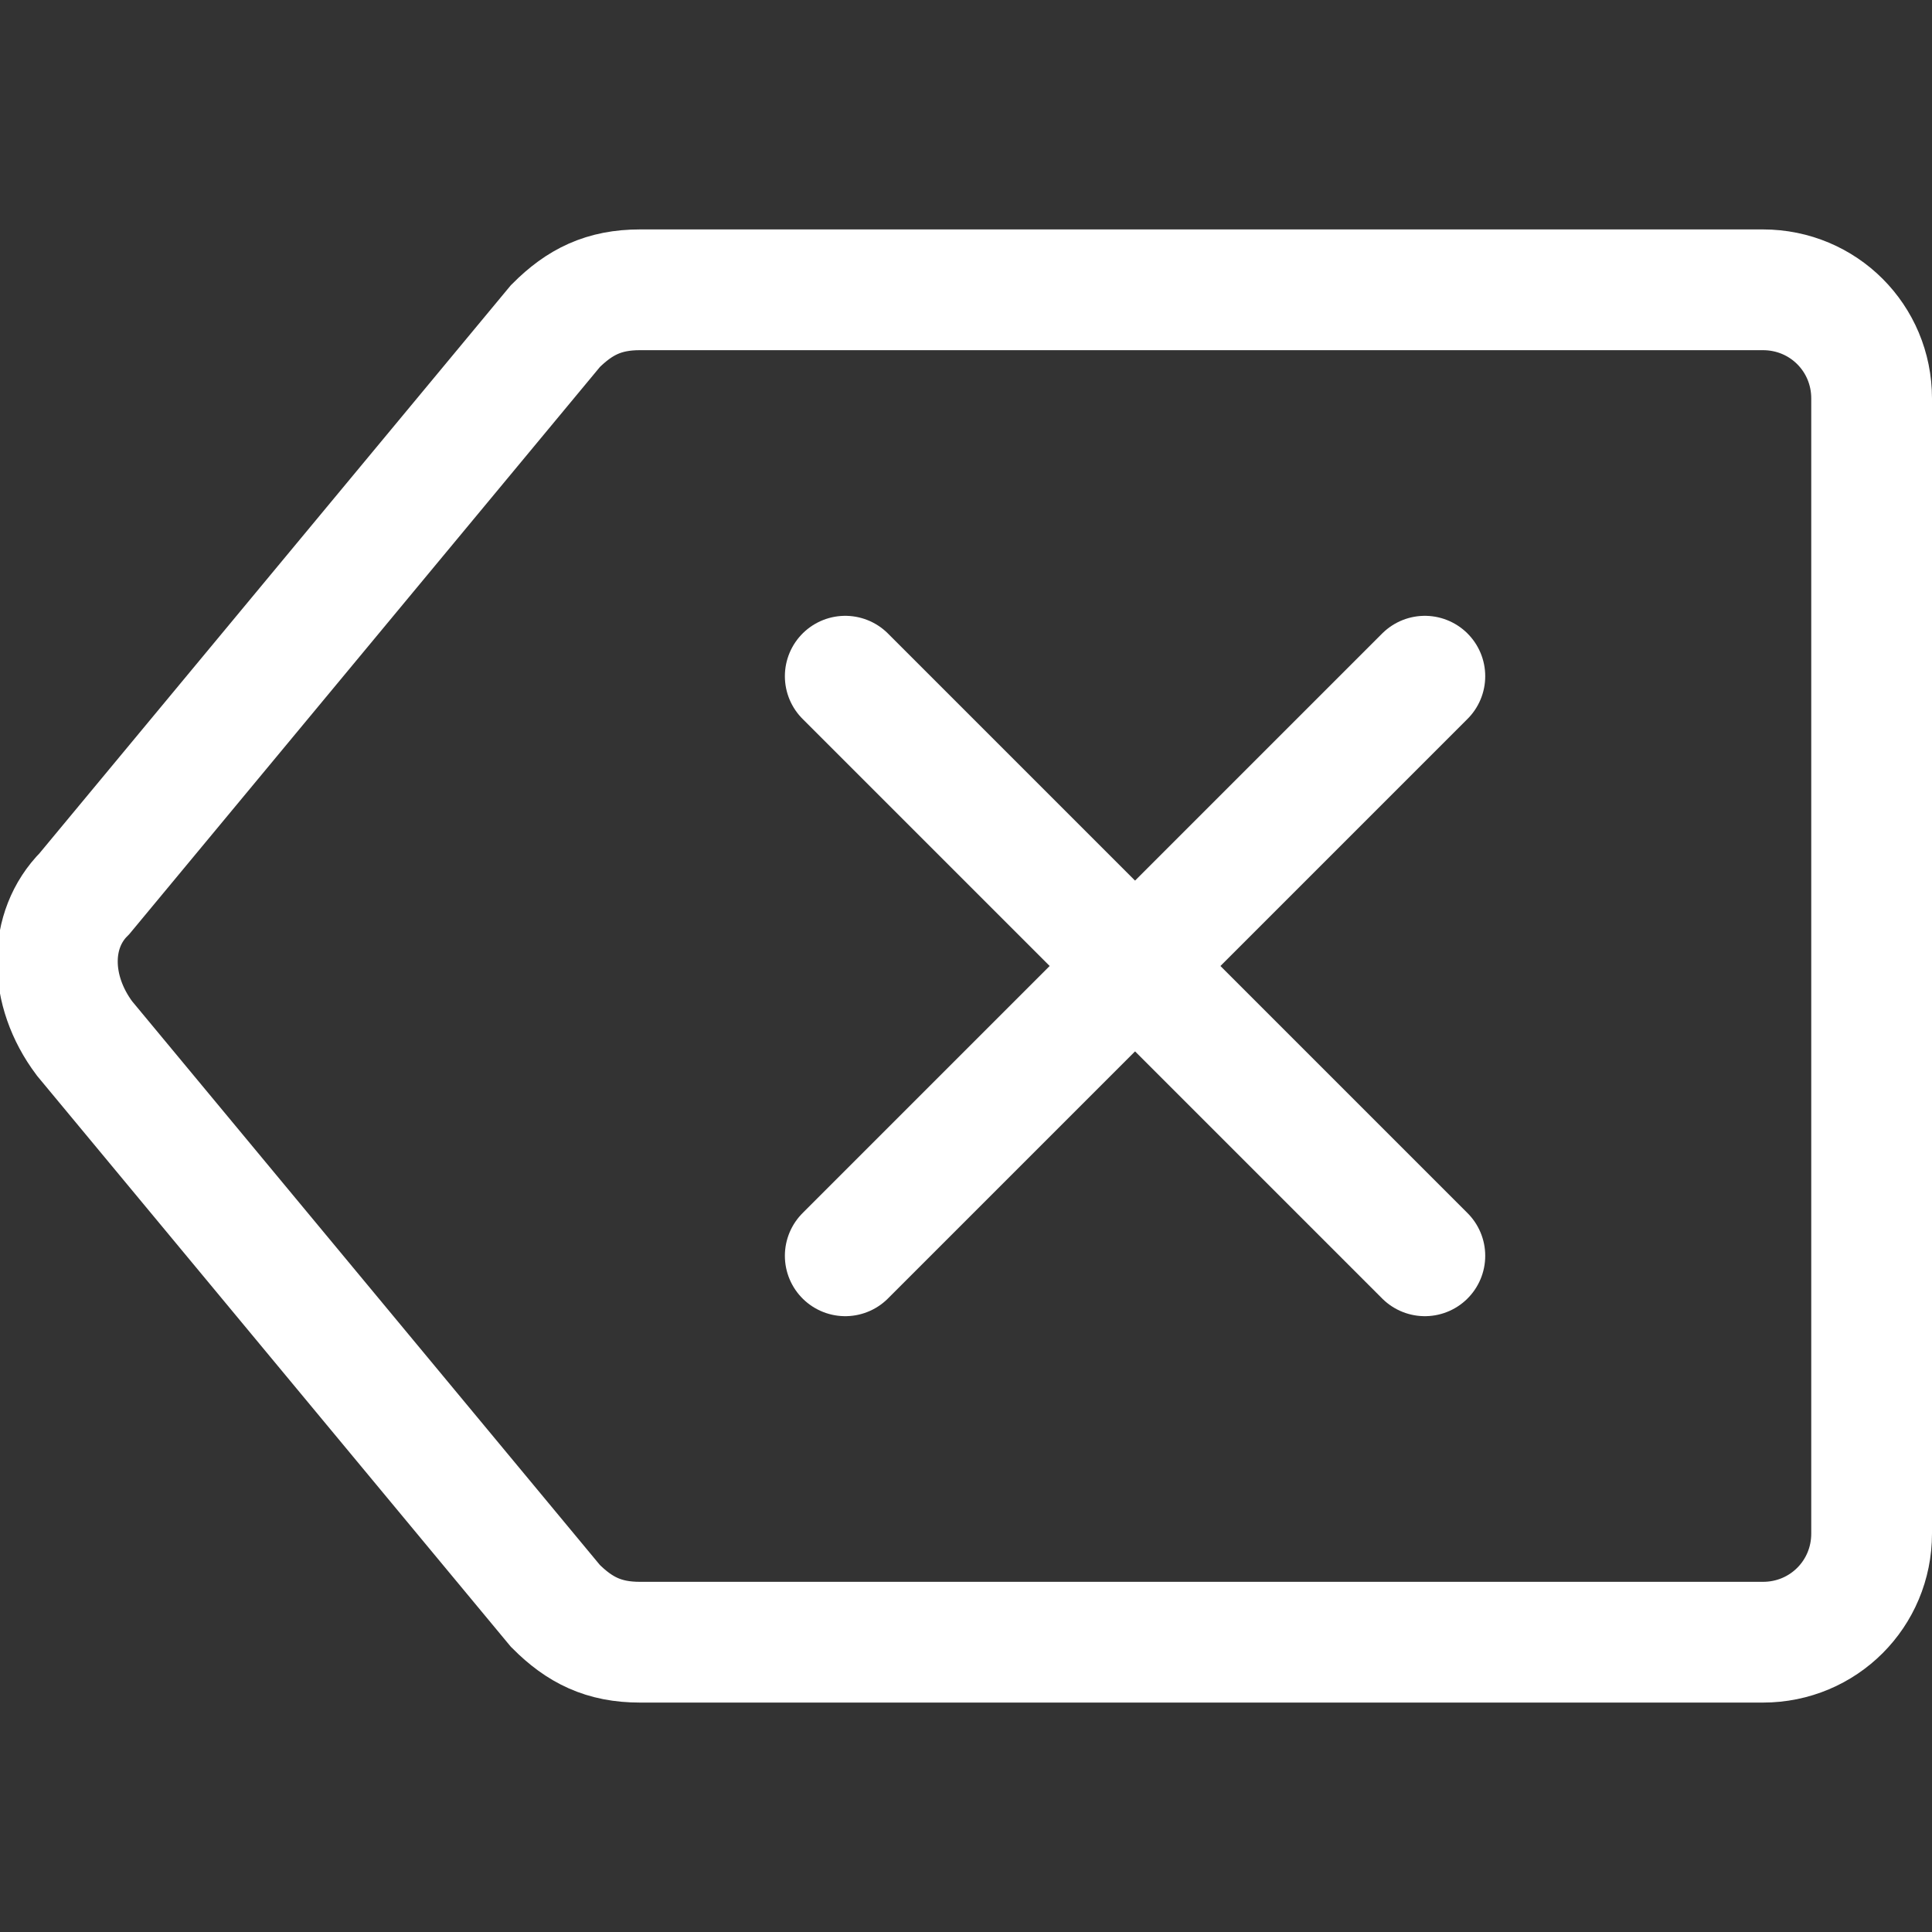 <svg width="16" height="16" viewBox="0 0 16 16" fill="none" xmlns="http://www.w3.org/2000/svg">
<rect x="0" y="0" width="16" height="16" fill="#333333" stroke="none"/>
<g clip-path="url(#clip0)">
<path d="M15.5 12.7V3.3C15.5 2.8 15.1 2.4 14.6 2.4H5.3C5 2.4 4.8 2.5 4.6 2.7L0.7 7.4C0.4 7.7 0.4 8.2 0.7 8.6L4.6 13.3C4.8 13.5 5 13.6 5.3 13.6H14.6C15.1 13.6 15.5 13.2 15.5 12.7Z" stroke="white" stroke-miterlimit="10" stroke-linecap="round"/>
<path d="M11.8 5.6L7 10.4" stroke="white" stroke-miterlimit="10" stroke-linecap="round"/>
<path d="M11.8 10.4L7 5.6" stroke="white" stroke-miterlimit="10" stroke-linecap="round"/>
</g>
<defs>
<clipPath id="clip0">
<rect width="16" height="16" fill="white"/>
</clipPath>
</defs>
</svg>
